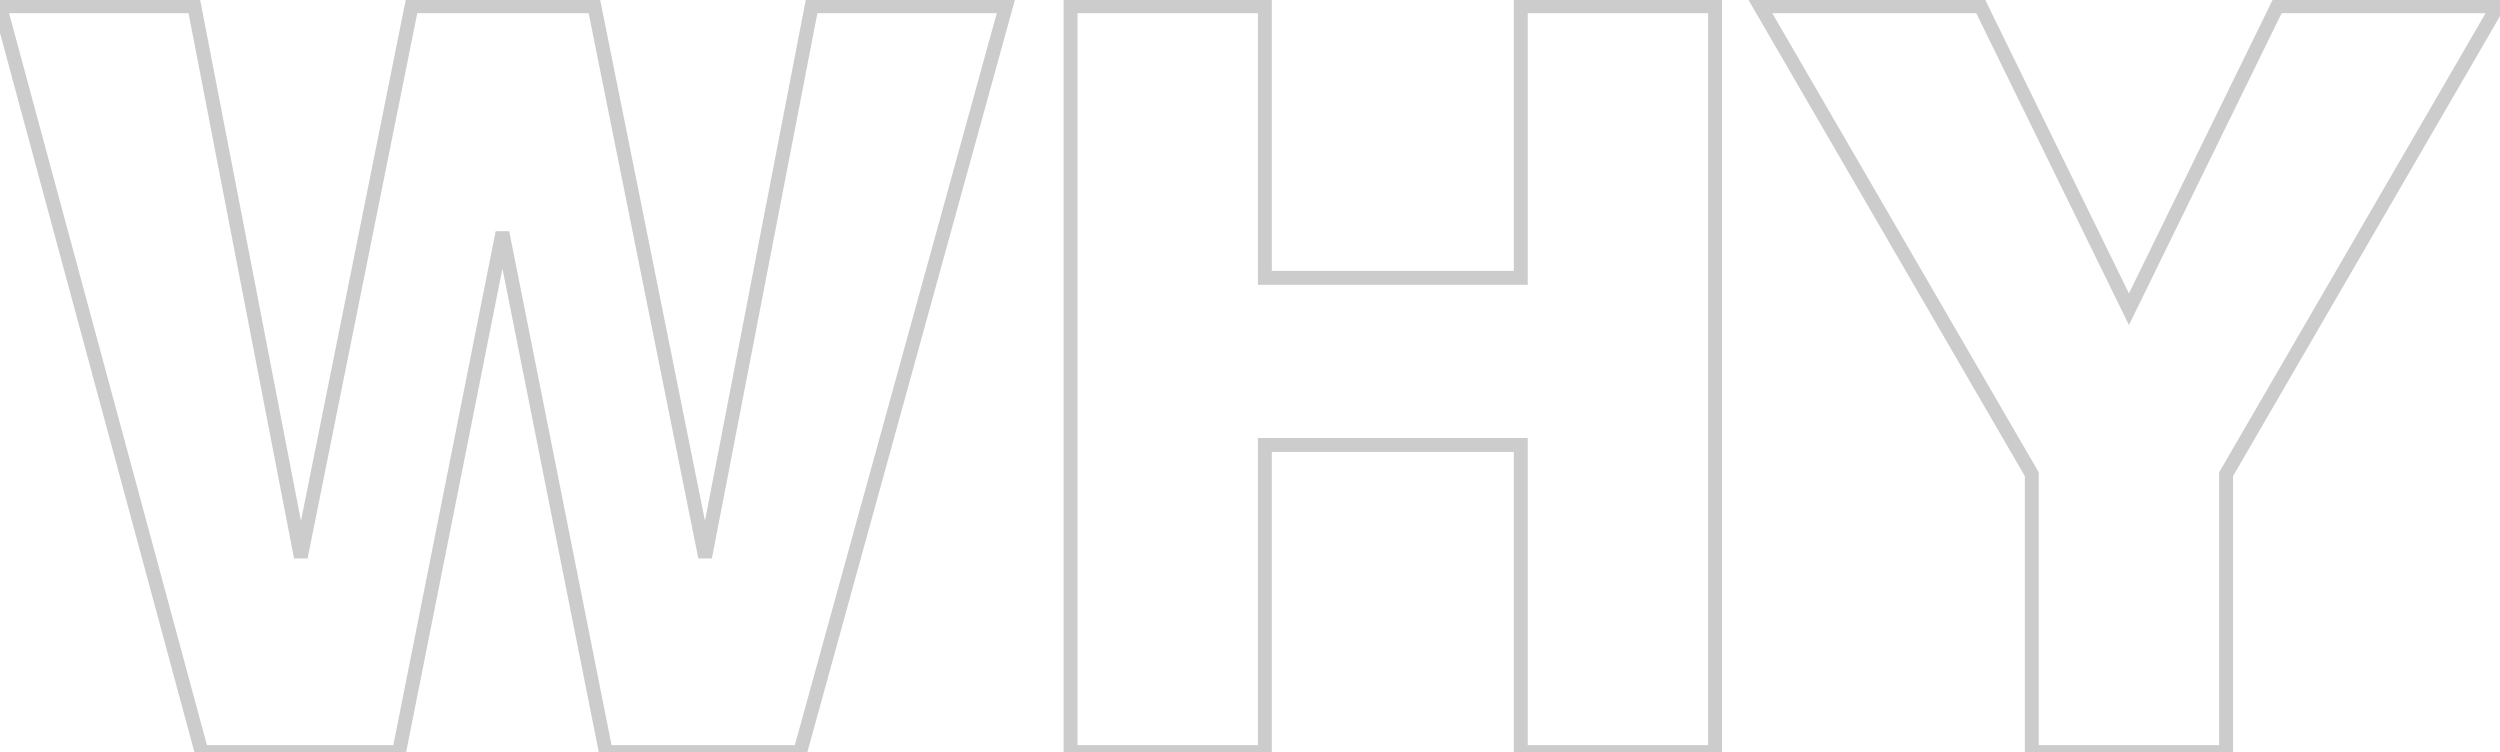 <svg xmlns="http://www.w3.org/2000/svg" width="359" height="108" viewBox="0 0 359 108" fill="none"><path opacity="0.2" d="M144.45 0.9L145.414 1.166L145.763 -0.1H144.45V0.9ZM116.55 0.9V-0.1H115.725L115.568 0.71L116.55 0.9ZM101.4 79.2V80.2H102.225L102.382 79.39L101.4 79.2ZM101.1 79.2L100.12 79.397L100.281 80.2H101.1V79.2ZM85.35 0.9L86.33 0.703L86.169 -0.1H85.35V0.9ZM59.1 0.9V-0.1H58.281L58.12 0.703L59.1 0.9ZM43.35 79.2V80.2H44.169L44.33 79.397L43.35 79.2ZM43.05 79.2L42.068 79.39L42.225 80.2H43.05V79.2ZM27.9 0.9L28.882 0.71L28.725 -0.1H27.9V0.9ZM0 0.9V-0.1H-1.306L-0.965 1.161L0 0.9ZM28.95 108L27.985 108.261L28.184 109H28.95V108ZM57.3 108V109H58.12L58.281 108.195L57.3 108ZM72 34.2V33.2H71.18L71.019 34.005L72 34.2ZM72.3 34.2L73.281 34.005L73.121 33.2H72.3V34.2ZM87 108L86.019 108.195L86.18 109H87V108ZM114.9 108V109H115.661L115.864 108.266L114.9 108ZM144.45 -0.1H116.55V1.9H144.45V-0.1ZM115.568 0.71L100.418 79.01L102.382 79.39L117.532 1.09L115.568 0.71ZM101.4 78.2H101.1V80.2H101.4V78.2ZM102.08 79.003L86.33 0.703L84.37 1.097L100.12 79.397L102.08 79.003ZM85.35 -0.1H59.1V1.9H85.35V-0.1ZM58.12 0.703L42.37 79.003L44.33 79.397L60.08 1.097L58.12 0.703ZM43.35 78.2H43.05V80.2H43.35V78.2ZM44.032 79.01L28.882 0.71L26.918 1.09L42.068 79.39L44.032 79.01ZM27.9 -0.1H0V1.9H27.9V-0.1ZM-0.965 1.161L27.985 108.261L29.915 107.739L0.965 0.639L-0.965 1.161ZM28.95 109H57.3V107H28.95V109ZM58.281 108.195L72.981 34.395L71.019 34.005L56.319 107.805L58.281 108.195ZM72 35.2H72.3V33.2H72V35.2ZM71.319 34.395L86.019 108.195L87.981 107.805L73.281 34.005L71.319 34.395ZM87 109H114.9V107H87V109ZM115.864 108.266L145.414 1.166L143.486 0.634L113.936 107.734L115.864 108.266ZM153.734 108H152.734V109H153.734V108ZM181.634 108V109H182.634V108H181.634ZM181.634 63.9V62.9H180.634V63.9H181.634ZM218.384 63.9H219.384V62.9H218.384V63.9ZM218.384 108H217.384V109H218.384V108ZM246.284 108V109H247.284V108H246.284ZM246.284 0.9H247.284V-0.1H246.284V0.9ZM218.384 0.9V-0.1H217.384V0.9H218.384ZM218.384 39.9V40.9H219.384V39.9H218.384ZM181.634 39.9H180.634V40.9H181.634V39.9ZM181.634 0.9H182.634V-0.1H181.634V0.9ZM153.734 0.9V-0.1H152.734V0.9H153.734ZM153.734 109H181.634V107H153.734V109ZM182.634 108V63.9H180.634V108H182.634ZM181.634 64.9H218.384V62.9H181.634V64.9ZM217.384 63.9V108H219.384V63.9H217.384ZM218.384 109H246.284V107H218.384V109ZM247.284 108V0.9H245.284V108H247.284ZM246.284 -0.1H218.384V1.9H246.284V-0.1ZM217.384 0.9V39.9H219.384V0.9H217.384ZM218.384 38.9H181.634V40.9H218.384V38.9ZM182.634 39.9V0.9H180.634V39.9H182.634ZM181.634 -0.1H153.734V1.9H181.634V-0.1ZM152.734 0.9V108H154.734V0.9H152.734ZM358.665 0.9L359.53 1.402L360.402 -0.1H358.665V0.9ZM327.015 0.9V-0.1H326.391L326.117 0.46L327.015 0.9ZM305.715 44.4L304.817 44.84L305.715 46.674L306.613 44.84L305.715 44.4ZM284.415 0.9L285.313 0.46L285.039 -0.1H284.415V0.9ZM252.765 0.9V-0.1H251.029L251.9 1.402L252.765 0.9ZM291.765 68.1H292.765V67.831L292.63 67.598L291.765 68.1ZM291.765 108H290.765V109H291.765V108ZM319.665 108V109H320.665V108H319.665ZM319.665 68.1L318.8 67.598L318.665 67.831V68.1H319.665ZM358.665 -0.1H327.015V1.9H358.665V-0.1ZM326.117 0.46L304.817 43.96L306.613 44.84L327.913 1.34L326.117 0.46ZM306.613 43.96L285.313 0.46L283.517 1.34L304.817 44.84L306.613 43.96ZM284.415 -0.1H252.765V1.9H284.415V-0.1ZM251.9 1.402L290.9 68.602L292.63 67.598L253.63 0.398L251.9 1.402ZM290.765 68.1V108H292.765V68.1H290.765ZM291.765 109H319.665V107H291.765V109ZM320.665 108V68.1H318.665V108H320.665ZM320.53 68.602L359.53 1.402L357.8 0.398L318.8 67.598L320.53 68.602Z" fill="#030303"></path></svg>